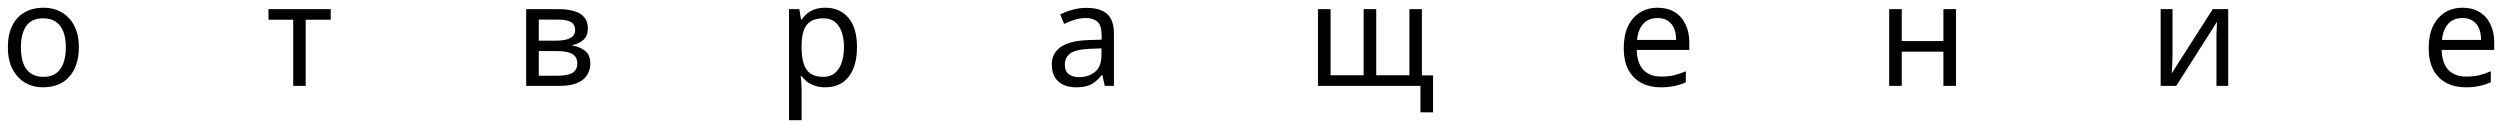 <?xml version="1.0" encoding="UTF-8"?> <svg xmlns="http://www.w3.org/2000/svg" width="262" height="13" viewBox="0 0 262 13" fill="none"> <path d="M8.265 4.965C8.265 5.635 8.175 6.23 7.995 6.75C7.825 7.26 7.575 7.695 7.245 8.055C6.925 8.415 6.53 8.69 6.06 8.88C5.6 9.06 5.085 9.15 4.515 9.15C3.985 9.15 3.495 9.06 3.045 8.88C2.595 8.69 2.205 8.415 1.875 8.055C1.545 7.695 1.285 7.26 1.095 6.75C0.915 6.23 0.825 5.635 0.825 4.965C0.825 4.075 0.975 3.325 1.275 2.715C1.575 2.095 2.005 1.625 2.565 1.305C3.125 0.975 3.79 0.81 4.56 0.81C5.29 0.81 5.93 0.975 6.48 1.305C7.04 1.625 7.475 2.095 7.785 2.715C8.105 3.325 8.265 4.075 8.265 4.965ZM2.19 4.965C2.19 5.595 2.27 6.145 2.43 6.615C2.6 7.075 2.86 7.43 3.21 7.68C3.56 7.93 4.005 8.055 4.545 8.055C5.085 8.055 5.53 7.93 5.88 7.68C6.23 7.43 6.485 7.075 6.645 6.615C6.815 6.145 6.9 5.595 6.9 4.965C6.9 4.325 6.815 3.78 6.645 3.33C6.475 2.88 6.215 2.535 5.865 2.295C5.525 2.045 5.08 1.92 4.53 1.92C3.71 1.92 3.115 2.19 2.745 2.73C2.375 3.27 2.19 4.015 2.19 4.965ZM34.66 2.07H32.035V9H30.73V2.07H28.136V0.96H34.66V2.07ZM61.609 2.985C61.609 3.485 61.459 3.875 61.159 4.155C60.859 4.435 60.474 4.625 60.004 4.725V4.785C60.504 4.855 60.939 5.035 61.309 5.325C61.679 5.605 61.864 6.045 61.864 6.645C61.864 6.985 61.799 7.3 61.669 7.59C61.549 7.88 61.359 8.13 61.099 8.34C60.839 8.55 60.504 8.715 60.094 8.835C59.684 8.945 59.189 9 58.609 9H55.144V0.96H58.594C59.164 0.96 59.674 1.025 60.124 1.155C60.584 1.275 60.944 1.485 61.204 1.785C61.474 2.075 61.609 2.475 61.609 2.985ZM60.499 6.645C60.499 6.185 60.324 5.855 59.974 5.655C59.624 5.455 59.109 5.355 58.429 5.355H56.464V7.935H58.459C59.119 7.935 59.624 7.84 59.974 7.65C60.324 7.45 60.499 7.115 60.499 6.645ZM60.274 3.15C60.274 2.77 60.134 2.495 59.854 2.325C59.584 2.145 59.139 2.055 58.519 2.055H56.464V4.26H58.279C58.929 4.26 59.424 4.17 59.764 3.99C60.104 3.81 60.274 3.53 60.274 3.15ZM86.512 0.81C87.502 0.81 88.297 1.155 88.897 1.845C89.507 2.535 89.812 3.575 89.812 4.965C89.812 5.875 89.672 6.645 89.392 7.275C89.122 7.895 88.737 8.365 88.237 8.685C87.747 8.995 87.167 9.15 86.497 9.15C86.087 9.15 85.722 9.095 85.402 8.985C85.082 8.875 84.807 8.735 84.577 8.565C84.357 8.385 84.167 8.19 84.007 7.98H83.917C83.937 8.15 83.957 8.365 83.977 8.625C83.997 8.885 84.007 9.11 84.007 9.3V12.6H82.687V0.96H83.767L83.947 2.055H84.007C84.167 1.825 84.357 1.615 84.577 1.425C84.807 1.235 85.077 1.085 85.387 0.975C85.707 0.865 86.082 0.81 86.512 0.81ZM86.272 1.92C85.732 1.92 85.297 2.025 84.967 2.235C84.637 2.435 84.397 2.74 84.247 3.15C84.097 3.56 84.017 4.08 84.007 4.71V4.965C84.007 5.625 84.077 6.185 84.217 6.645C84.357 7.105 84.592 7.455 84.922 7.695C85.262 7.935 85.722 8.055 86.302 8.055C86.792 8.055 87.192 7.92 87.502 7.65C87.822 7.38 88.057 7.015 88.207 6.555C88.367 6.085 88.447 5.55 88.447 4.95C88.447 4.03 88.267 3.295 87.907 2.745C87.557 2.195 87.012 1.92 86.272 1.92ZM113.86 0.825C114.84 0.825 115.565 1.04 116.035 1.47C116.505 1.9 116.74 2.585 116.74 3.525V9H115.78L115.525 7.86H115.465C115.235 8.15 114.995 8.395 114.745 8.595C114.505 8.785 114.225 8.925 113.905 9.015C113.595 9.105 113.215 9.15 112.765 9.15C112.285 9.15 111.85 9.065 111.46 8.895C111.08 8.725 110.78 8.465 110.56 8.115C110.34 7.755 110.23 7.305 110.23 6.765C110.23 5.965 110.545 5.35 111.175 4.92C111.805 4.48 112.775 4.24 114.085 4.2L115.45 4.155V3.675C115.45 3.005 115.305 2.54 115.015 2.28C114.725 2.02 114.315 1.89 113.785 1.89C113.365 1.89 112.965 1.955 112.585 2.085C112.205 2.205 111.85 2.345 111.52 2.505L111.115 1.515C111.465 1.325 111.88 1.165 112.36 1.035C112.84 0.895 113.34 0.825 113.86 0.825ZM114.25 5.115C113.25 5.155 112.555 5.315 112.165 5.595C111.785 5.875 111.595 6.27 111.595 6.78C111.595 7.23 111.73 7.56 112 7.77C112.28 7.98 112.635 8.085 113.065 8.085C113.745 8.085 114.31 7.9 114.76 7.53C115.21 7.15 115.435 6.57 115.435 5.79V5.07L114.25 5.115ZM149.014 0.96V7.905H150.184V11.775H148.864V9H138.124V0.96H139.444V7.89H142.909V0.96H144.229V7.89H147.709V0.96H149.014ZM173.722 0.81C174.412 0.81 175.002 0.96 175.492 1.26C175.992 1.56 176.372 1.985 176.632 2.535C176.902 3.075 177.037 3.71 177.037 4.44V5.235H171.532C171.552 6.145 171.782 6.84 172.222 7.32C172.672 7.79 173.297 8.025 174.097 8.025C174.607 8.025 175.057 7.98 175.447 7.89C175.847 7.79 176.257 7.65 176.677 7.47V8.625C176.267 8.805 175.862 8.935 175.462 9.015C175.062 9.105 174.587 9.15 174.037 9.15C173.277 9.15 172.602 8.995 172.012 8.685C171.432 8.375 170.977 7.915 170.647 7.305C170.327 6.685 170.167 5.93 170.167 5.04C170.167 4.16 170.312 3.405 170.602 2.775C170.902 2.145 171.317 1.66 171.847 1.32C172.387 0.98 173.012 0.81 173.722 0.81ZM173.707 1.89C173.077 1.89 172.577 2.095 172.207 2.505C171.847 2.905 171.632 3.465 171.562 4.185H175.657C175.657 3.725 175.587 3.325 175.447 2.985C175.307 2.645 175.092 2.38 174.802 2.19C174.522 1.99 174.157 1.89 173.707 1.89ZM199.304 0.96V4.305H203.669V0.96H204.989V9H203.669V5.415H199.304V9H197.984V0.96H199.304ZM227.68 5.865C227.68 5.955 227.675 6.085 227.665 6.255C227.665 6.415 227.66 6.59 227.65 6.78C227.64 6.96 227.63 7.135 227.62 7.305C227.61 7.465 227.6 7.595 227.59 7.695L231.895 0.96H233.515V9H232.285V4.26C232.285 4.1 232.285 3.89 232.285 3.63C232.295 3.37 232.305 3.115 232.315 2.865C232.325 2.605 232.335 2.41 232.345 2.28L228.07 9H226.435V0.96H227.68V5.865ZM258.079 0.81C258.769 0.81 259.359 0.96 259.849 1.26C260.349 1.56 260.729 1.985 260.989 2.535C261.259 3.075 261.394 3.71 261.394 4.44V5.235H255.889C255.909 6.145 256.139 6.84 256.579 7.32C257.029 7.79 257.654 8.025 258.454 8.025C258.964 8.025 259.414 7.98 259.804 7.89C260.204 7.79 260.614 7.65 261.034 7.47V8.625C260.624 8.805 260.219 8.935 259.819 9.015C259.419 9.105 258.944 9.15 258.394 9.15C257.634 9.15 256.959 8.995 256.369 8.685C255.789 8.375 255.334 7.915 255.004 7.305C254.684 6.685 254.524 5.93 254.524 5.04C254.524 4.16 254.669 3.405 254.959 2.775C255.259 2.145 255.674 1.66 256.204 1.32C256.744 0.98 257.369 0.81 258.079 0.81ZM258.064 1.89C257.434 1.89 256.934 2.095 256.564 2.505C256.204 2.905 255.989 3.465 255.919 4.185H260.014C260.014 3.725 259.944 3.325 259.804 2.985C259.664 2.645 259.449 2.38 259.159 2.19C258.879 1.99 258.514 1.89 258.064 1.89Z" fill="black"></path> </svg> 